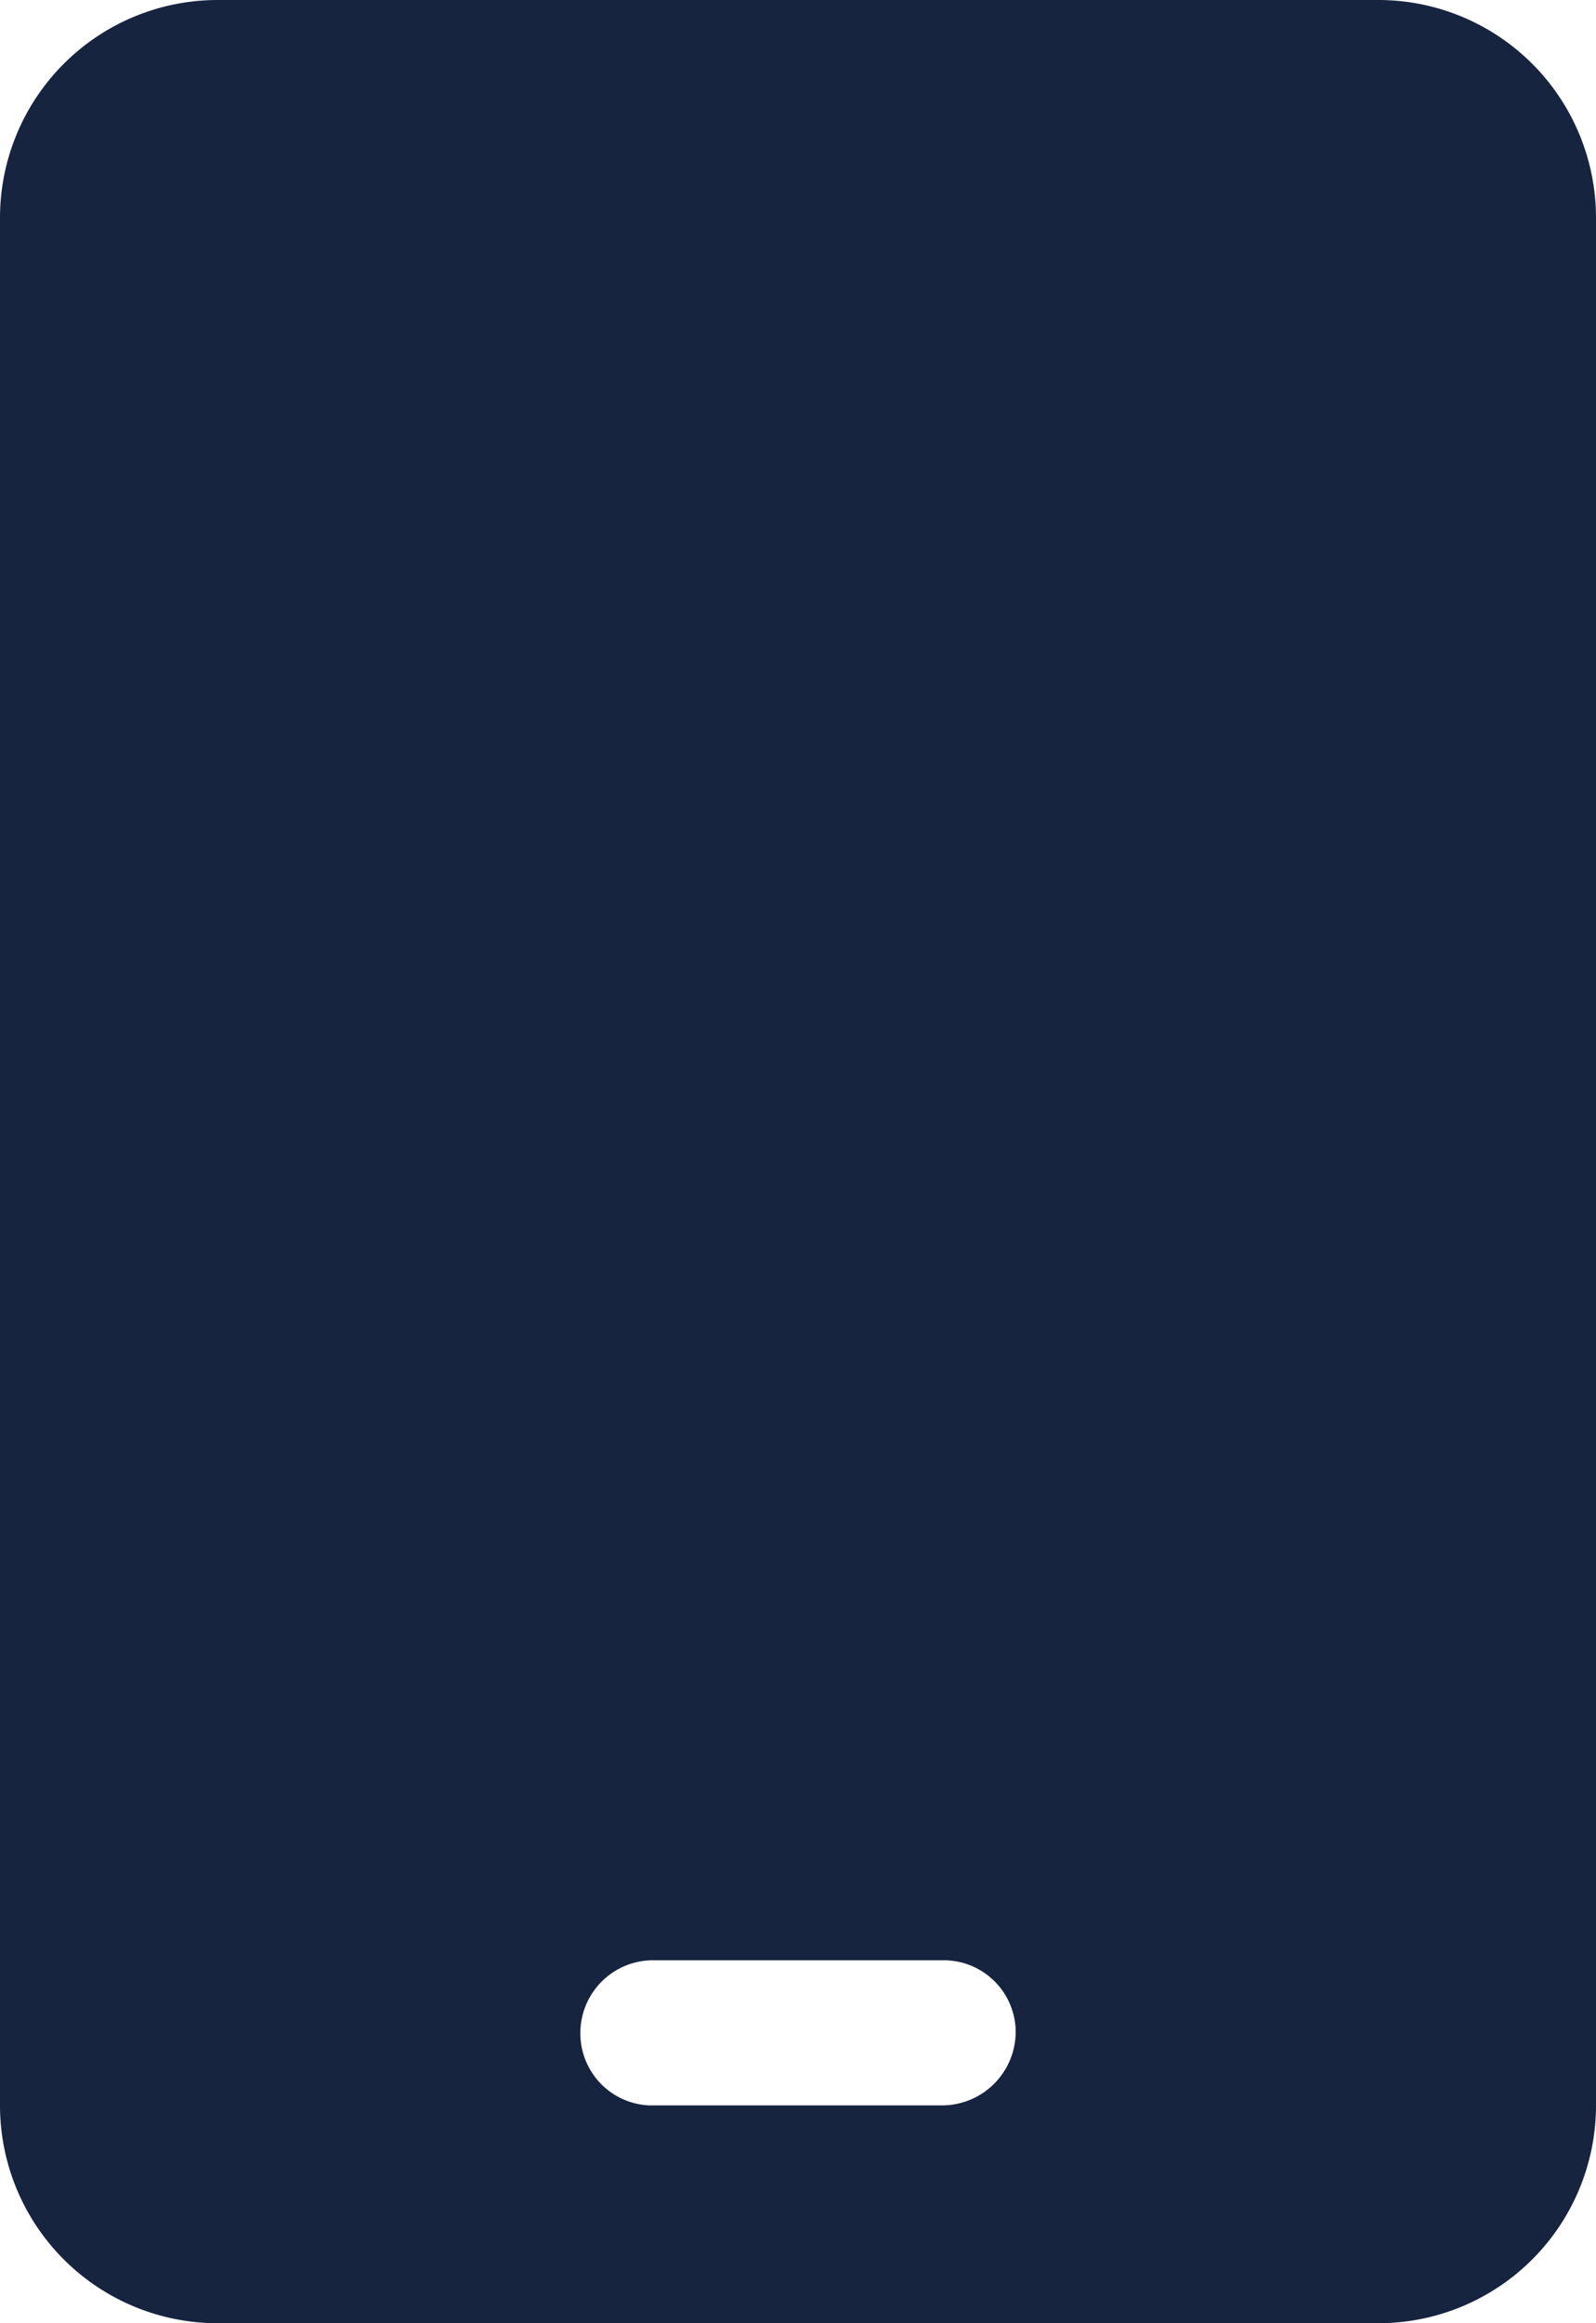 <svg xmlns="http://www.w3.org/2000/svg" width="20.625" height="30" viewBox="0 0 20.625 30"><path d="M18.75-26.25h-15A2.813,2.813,0,0,0,.938-23.437V.938A2.813,2.813,0,0,0,3.75,3.75h15A2.813,2.813,0,0,0,21.563.938V-23.437A2.813,2.813,0,0,0,18.75-26.25ZM14.063-.053a.953.953,0,0,1-.937.99h-3.8A.931.931,0,0,1,8.438,0a.94.94,0,0,1,.938-.937h3.75A.931.931,0,0,1,14.063-.053Z" transform="translate(-0.938 26.25)" fill="#172440"/></svg>